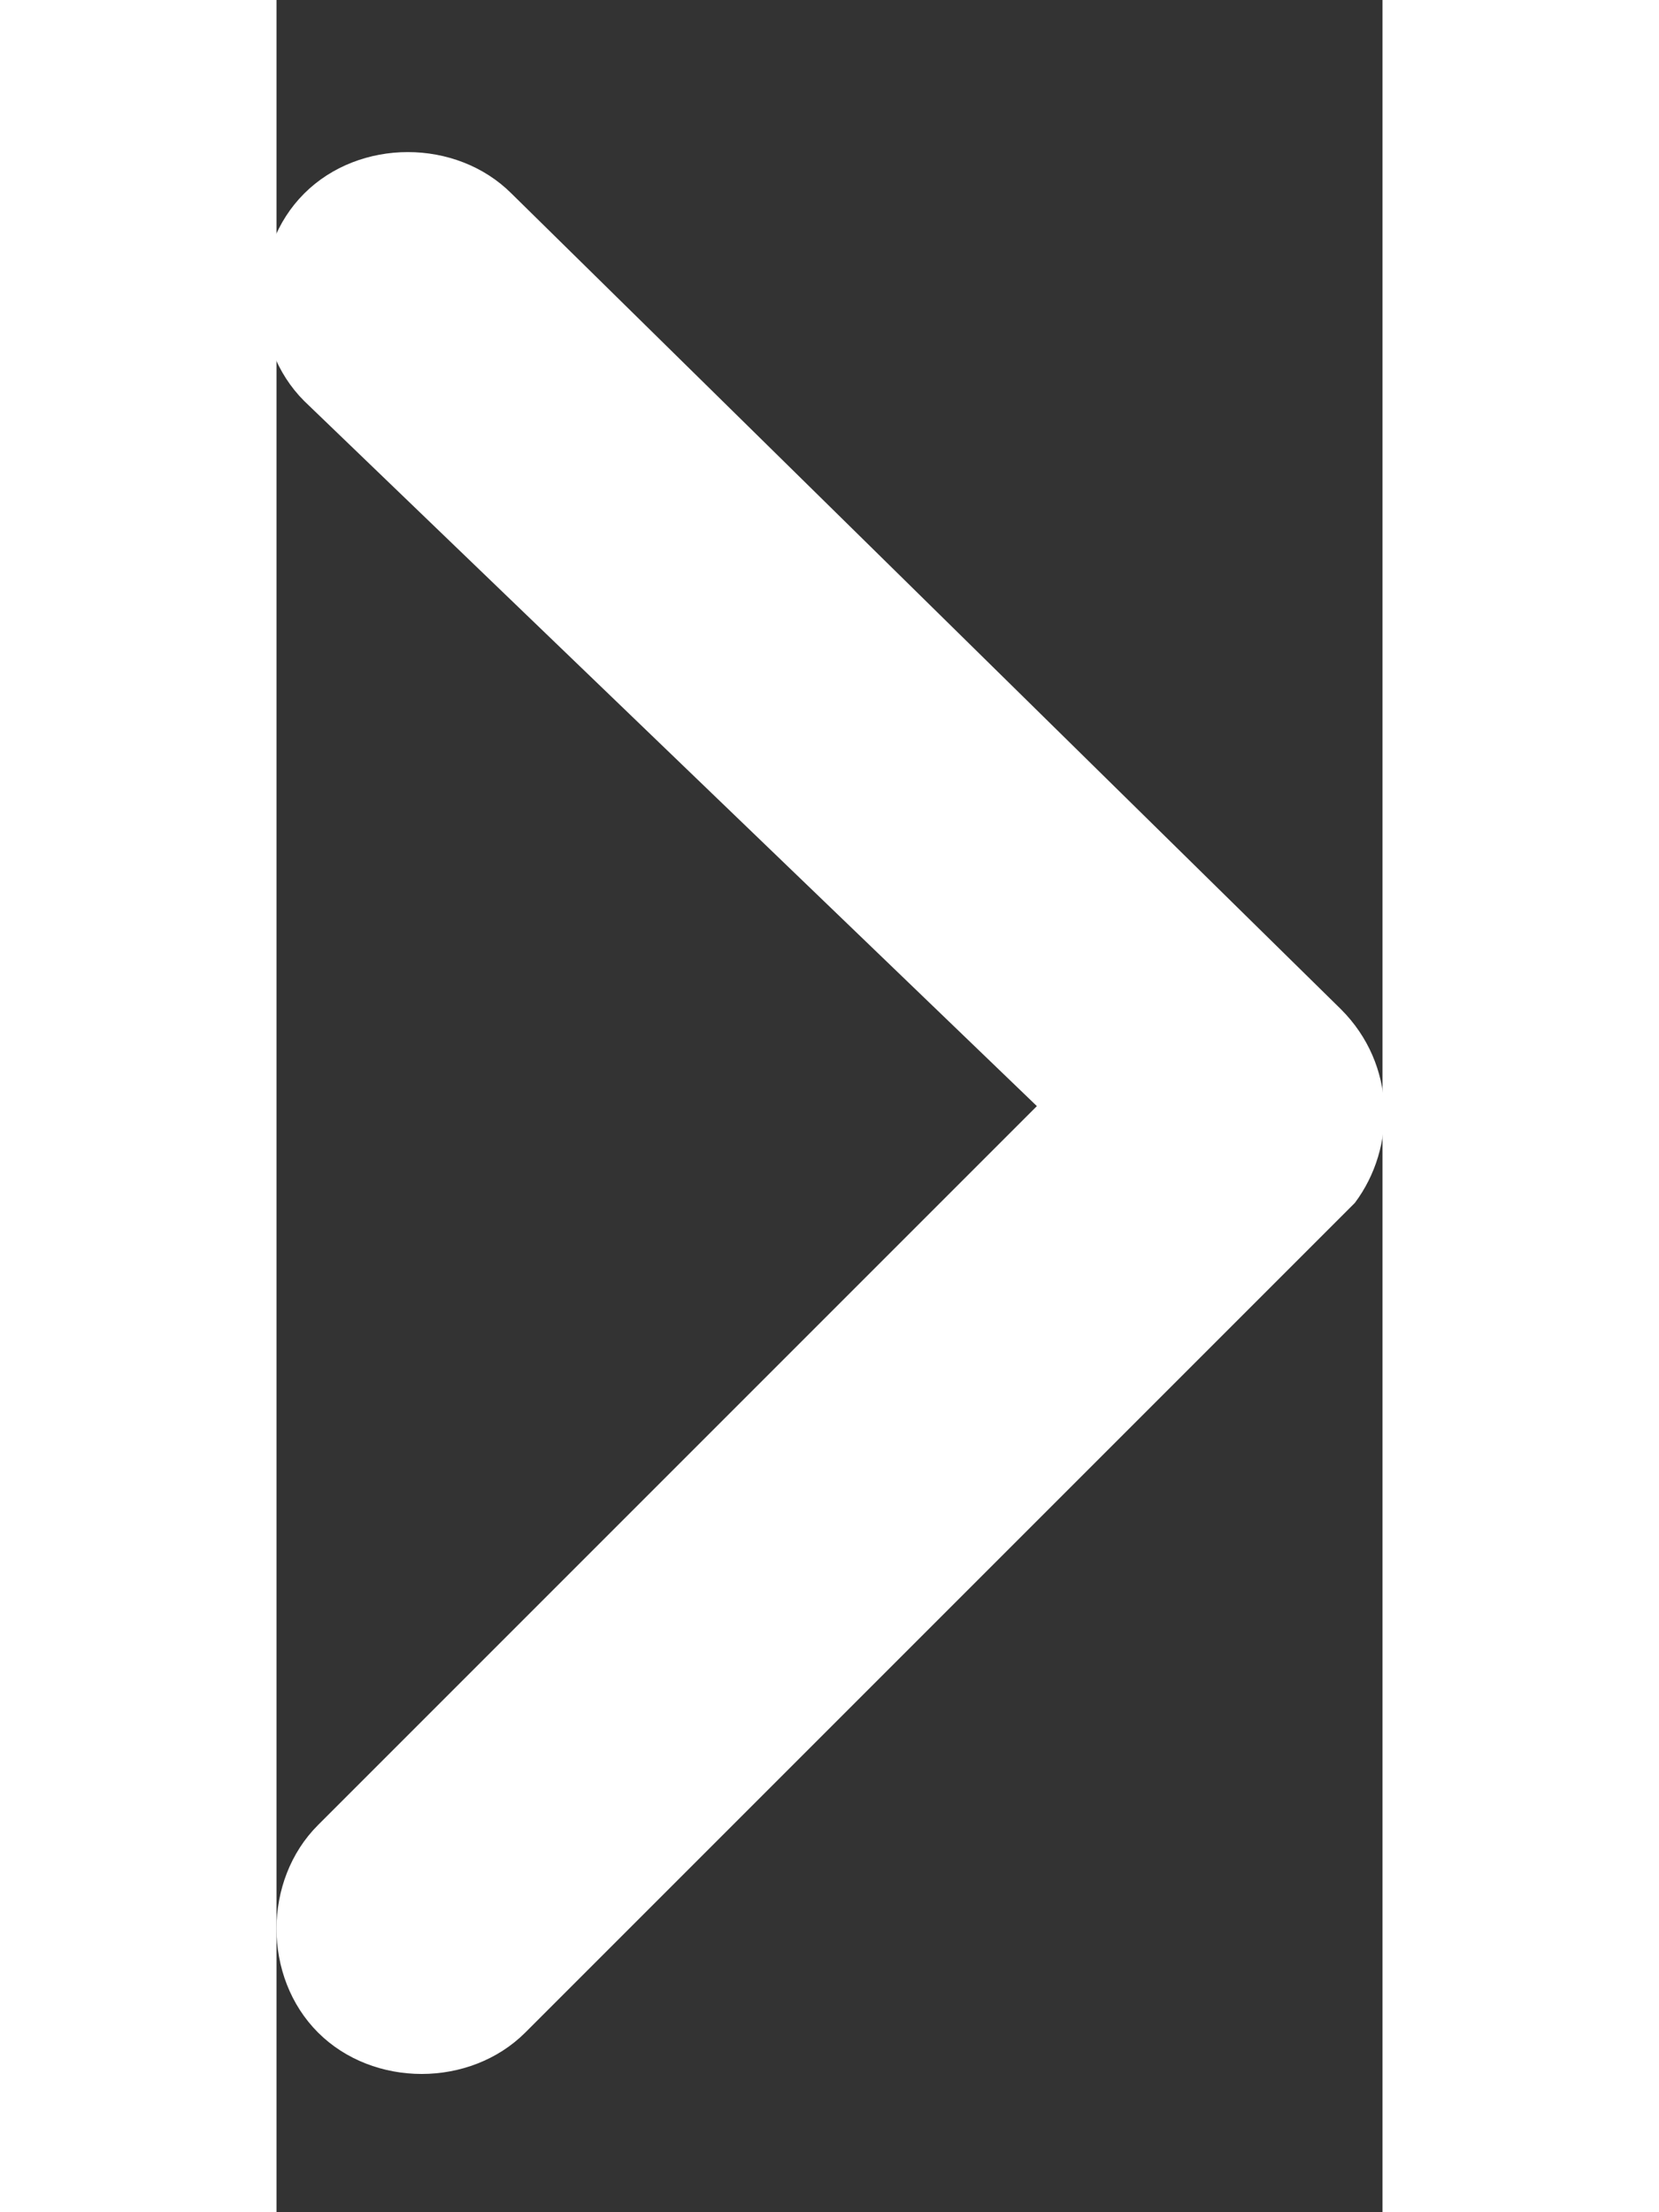 <svg viewBox="4 0 8 16" width="12" height="16" class="eapps-instagram-feed-posts-slider-nav-icon" fill="rgb(255, 255, 255)" style="color: rgb(0, 0, 0);">
            <rect x="4" y="0" width="8" height="16" fill="#333333" stroke="none"/>
            <path d="M11.7,7.3l-6-5.9c-0.4-0.4-1.1-0.4-1.5,0c-0.4,0.4-0.4,1.1,0,1.5L9.5,8l-5.2,5.2
        c-0.4,0.4-0.4,1.1,0,1.5c0.4,0.4,1.1,0.4,1.5,0l6-6C12.1,8.3,12.1,7.7,11.7,7.3z"></path>
        </svg>